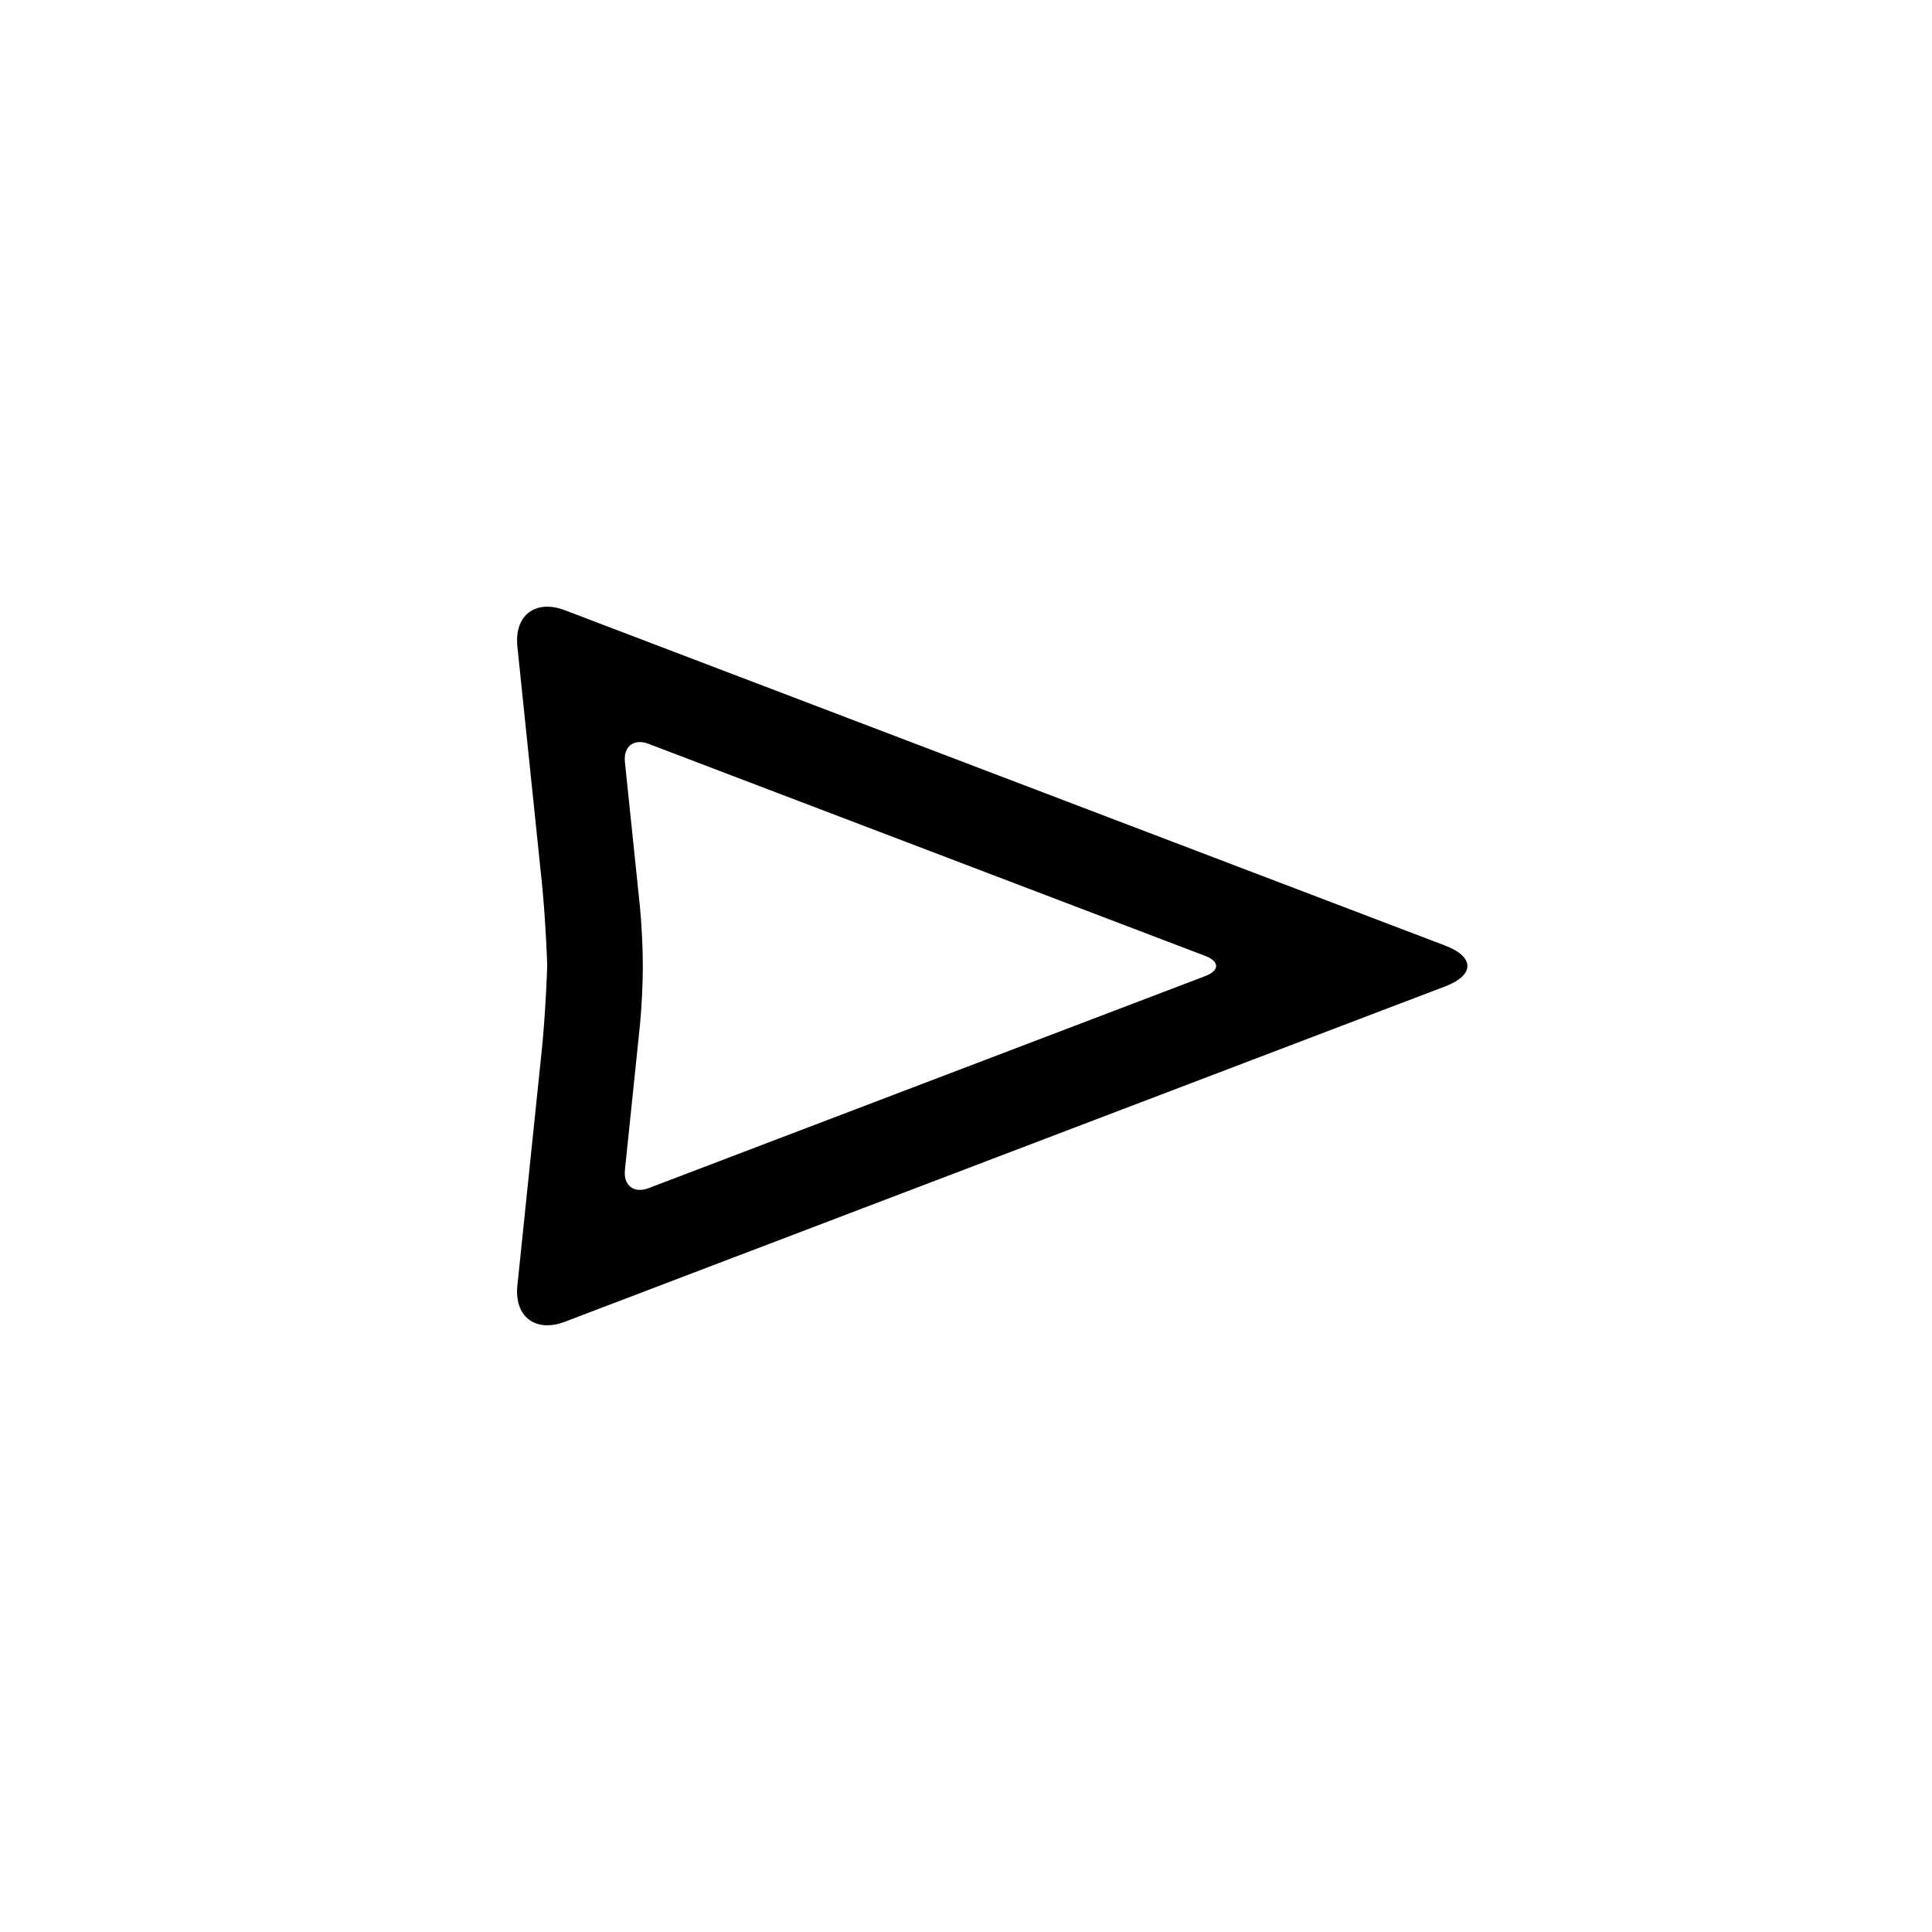 <?xml version="1.0" encoding="UTF-8"?>
<!-- Uploaded to: SVG Repo, www.svgrepo.com, Generator: SVG Repo Mixer Tools -->
<svg fill="#000000" width="800px" height="800px" version="1.1" viewBox="144 144 512 512" xmlns="http://www.w3.org/2000/svg">
 <path d="m281.11 315.32c-0.855-8.277 4.785-12.57 12.605-9.594l233.3 88.879c7.82 2.977 7.82 7.809 0 10.785l-233.3 88.879c-7.816 2.977-13.461-1.344-12.605-9.594l6.496-62.664c0.855-8.277 1.551-21.766 1.551-29.039v14.051c0-7.758-0.699-20.789-1.551-29.039zm32.461 68.836c0.43 4.152 0.777 10.887 0.777 15.062v1.559c0 4.168-0.344 10.879-0.777 15.062l-3.961 38.199c-0.43 4.152 2.379 6.312 6.269 4.832l147.49-56.188c3.891-1.484 3.891-3.887 0-5.371l-147.49-56.184c-3.891-1.484-6.703 0.645-6.269 4.828z"/>
</svg>